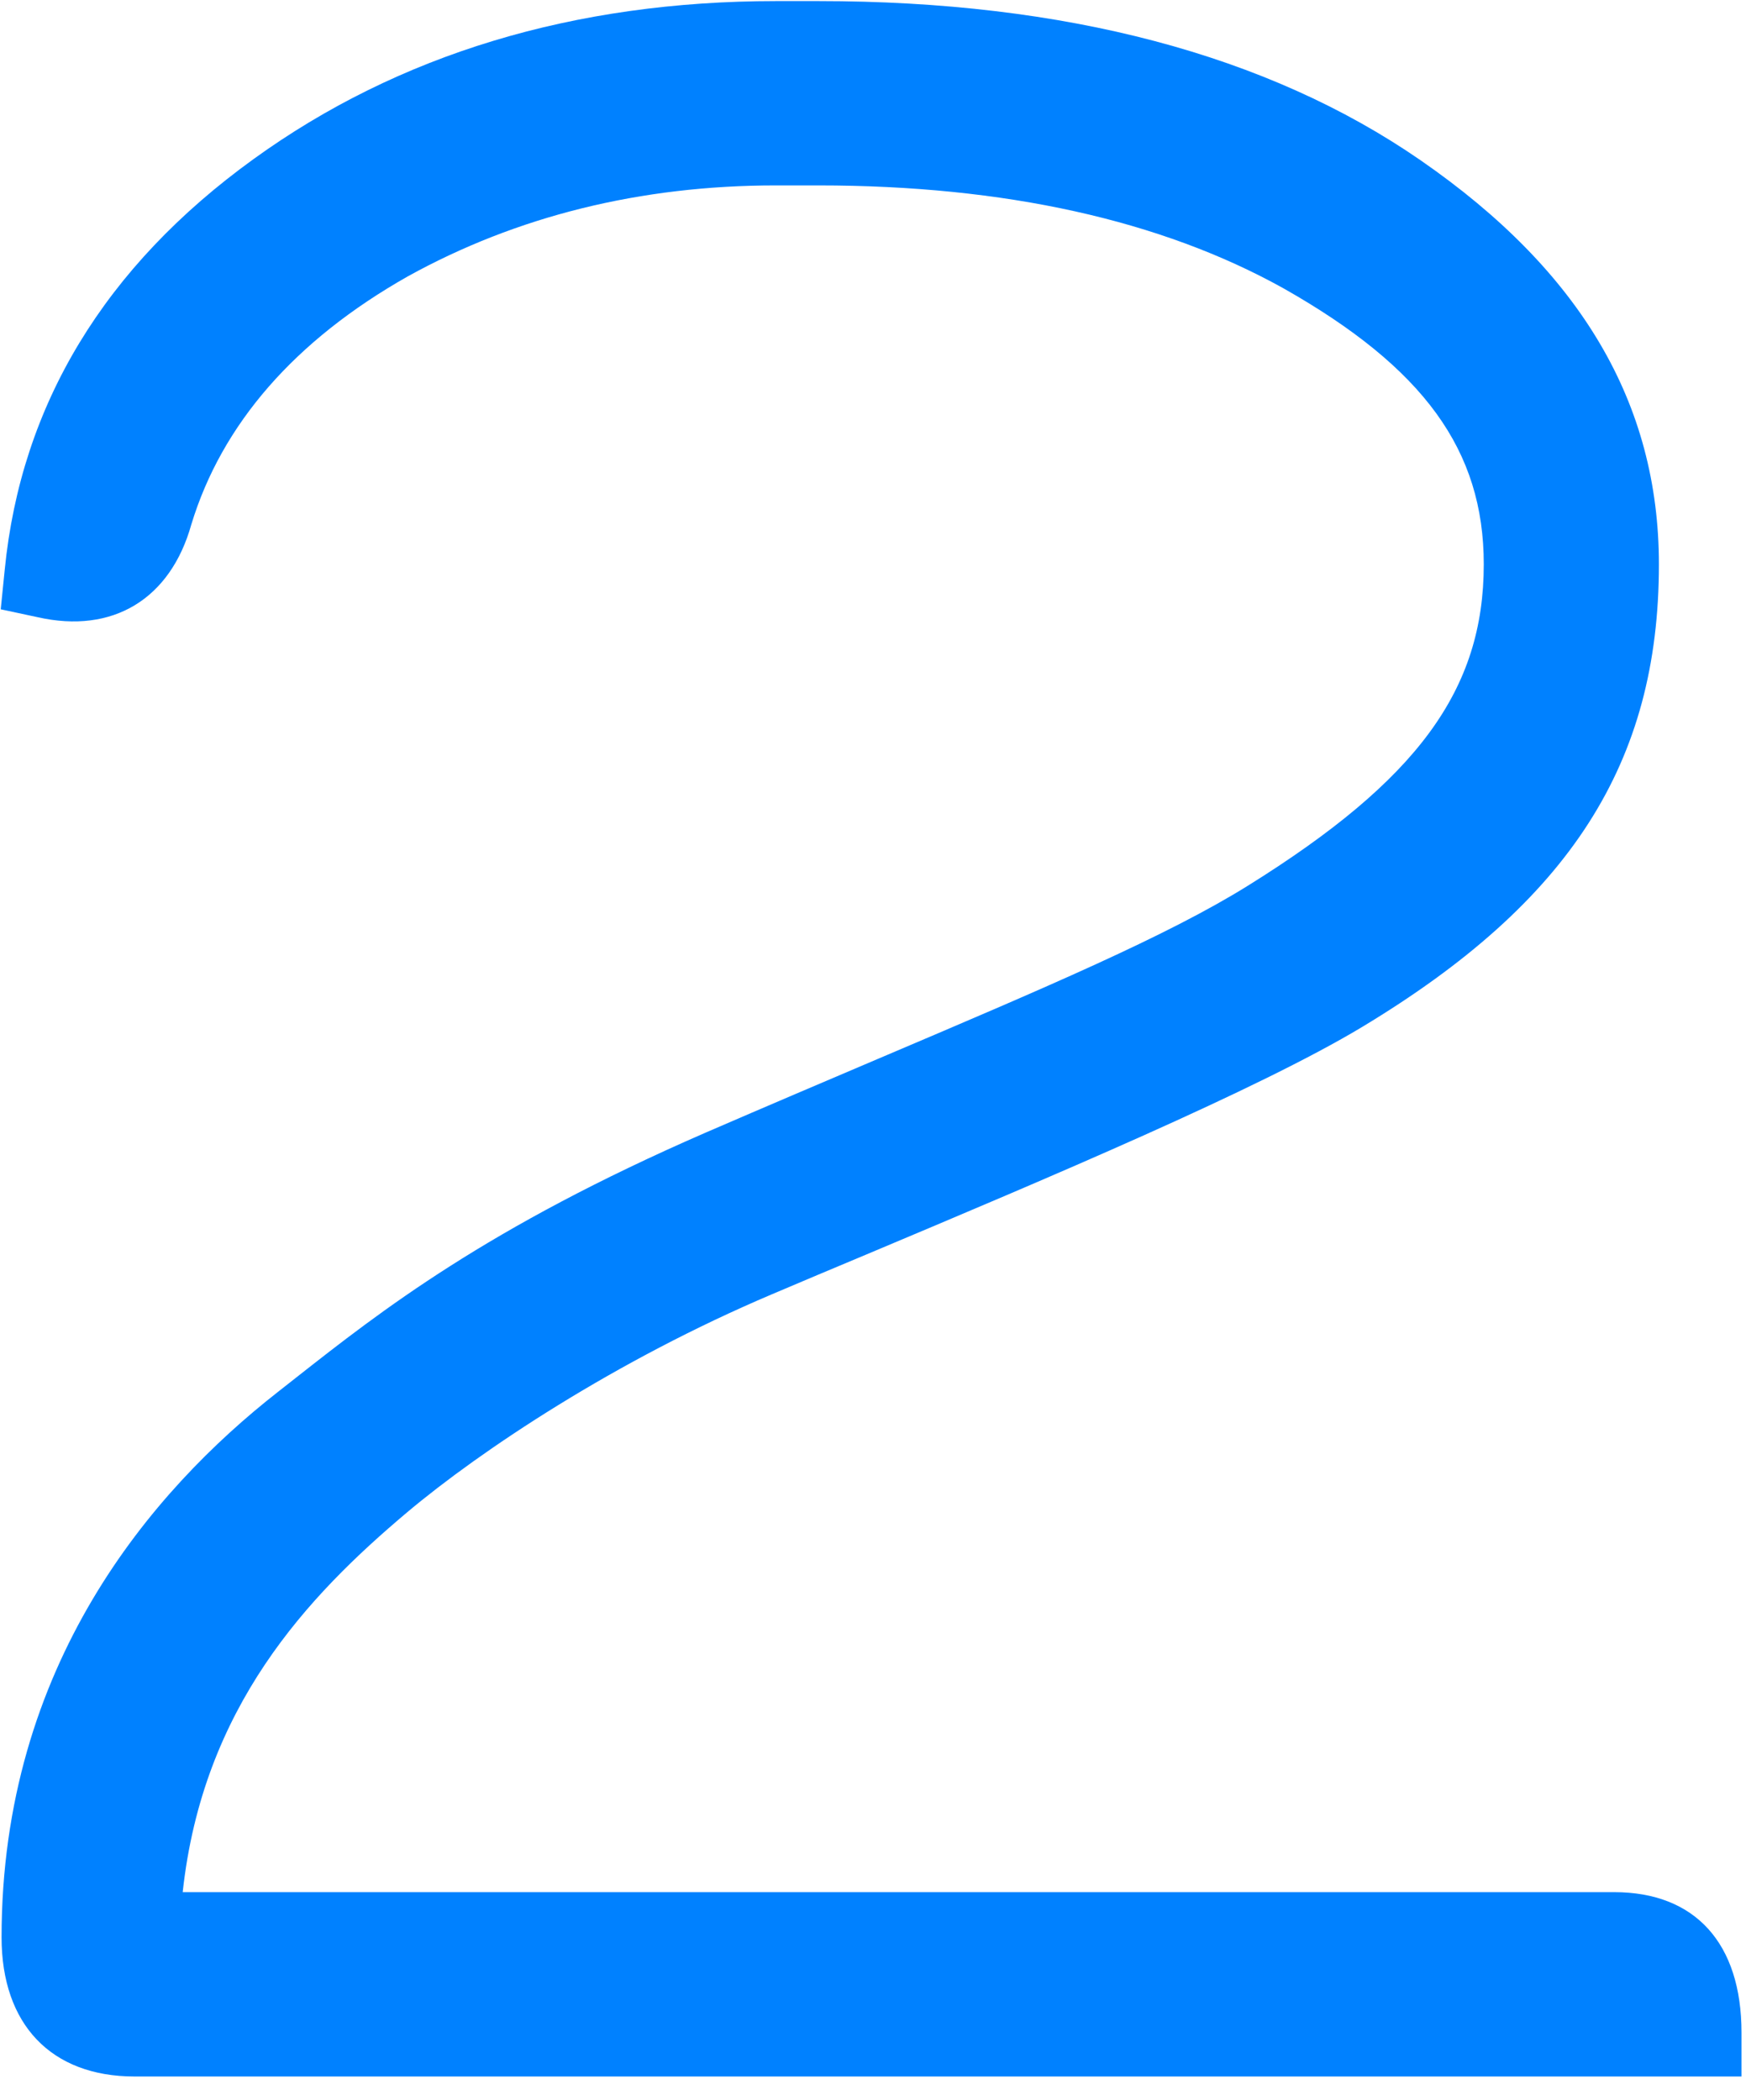 <svg width="69" height="83" viewBox="0 0 69 83" fill="none" xmlns="http://www.w3.org/2000/svg">
<path d="M63.792 74.779H7.22C8.014 67.466 12.145 63.09 16.091 59.766C19 57.321 24.319 53.775 30.505 51.151C31.687 50.645 32.935 50.126 34.202 49.593C41.478 46.532 49.726 43.055 53.824 40.59C62.052 35.631 65.558 30.16 65.558 22.307C65.558 15.943 62.479 10.715 56.135 6.331C50.1 2.162 42.096 0.043 32.35 0.043H30.663C22.691 0.043 15.743 2.148 10.017 6.289C4.14 10.535 0.83 15.992 0.187 22.515L0.029 24.08L1.487 24.392C4.455 25.064 6.734 23.678 7.561 20.728C8.769 16.76 11.646 13.457 16.104 10.929C20.419 8.54 25.317 7.328 30.656 7.328H32.344C39.699 7.328 45.878 8.699 50.718 11.393C56.273 14.537 58.637 17.799 58.637 22.3C58.637 27.266 56.024 30.825 49.319 35.001C46.141 36.982 41.334 39.025 34.688 41.85C32.607 42.736 30.341 43.699 27.892 44.759C19.217 48.533 15.047 51.815 11.698 54.447L10.976 55.015C5.998 58.914 0.062 65.811 0.062 76.566C0.062 80.008 2.025 82.064 5.315 82.064H68.822V80.326C68.822 76.801 66.99 74.779 63.792 74.779Z" fill="#0081FF"/>
</svg>

